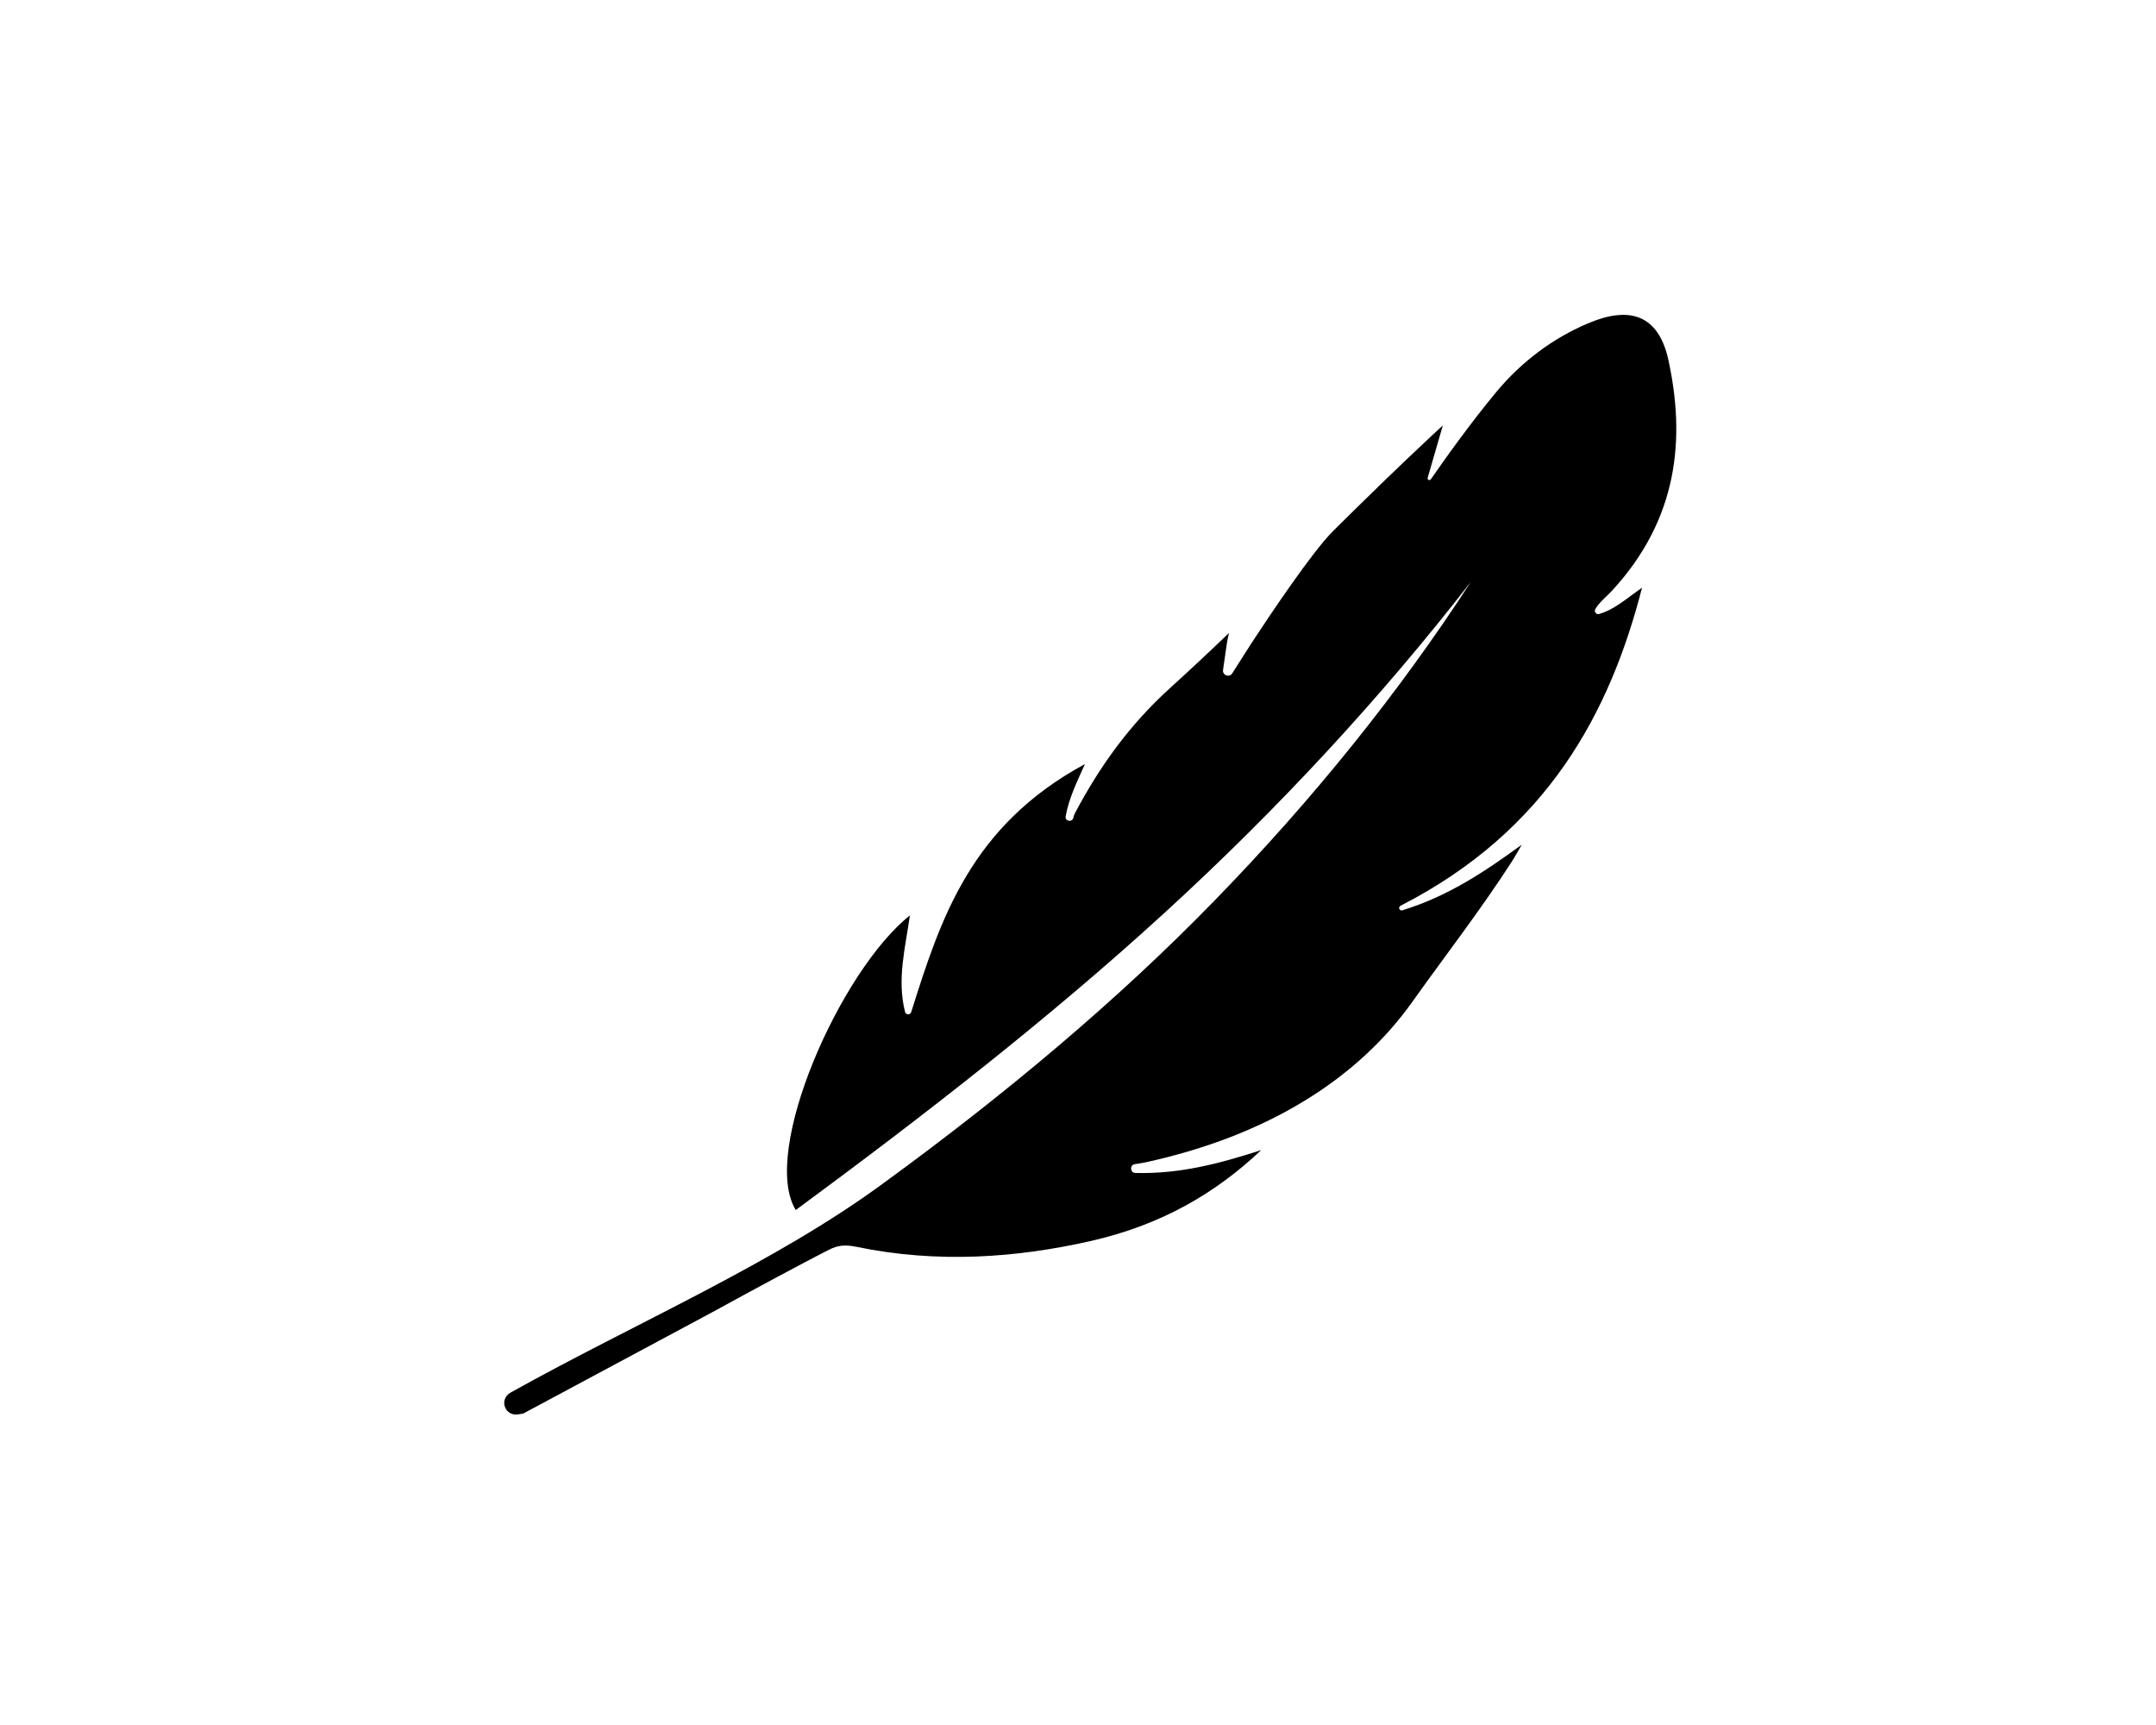 <svg version="1.0" preserveAspectRatio="xMidYMid meet" height="160" viewBox="0 0 150 120" zoomAndPan="magnify" width="200" xmlns:xlink="http://www.w3.org/1999/xlink" xmlns="http://www.w3.org/2000/svg"><defs><clipPath id="88f4e3920b"><path clip-rule="nonzero" d="M 35.078 21.902 L 116.625 21.902 L 116.625 98.402 L 35.078 98.402 Z M 35.078 21.902"></path></clipPath></defs><rect fill-opacity="1" height="144" y="-12" fill="#ffffff" width="180" x="-15"></rect><rect fill-opacity="1" height="144" y="-12" fill="#ffffff" width="180" x="-15"></rect><g clip-path="url(#88f4e3920b)"><path fill-rule="nonzero" fill-opacity="1" d="M 97.441 63.008 C 107.68 57.773 112.023 49.531 114.242 40.883 C 113.121 41.664 112.336 42.398 111.258 42.711 C 111.051 42.773 110.883 42.543 110.996 42.359 C 111.305 41.855 111.801 41.477 112.184 41.059 C 116.754 36.082 117.281 30.5 116.059 24.965 C 115.359 21.918 113.391 21.25 110.473 22.5 C 110.461 22.504 110.445 22.512 110.434 22.516 C 107.996 23.551 105.855 25.18 104.152 27.211 C 102.293 29.434 100.383 32.133 99.547 33.344 C 99.469 33.461 99.285 33.371 99.328 33.238 L 100.383 29.594 C 100.117 29.84 99.848 30.09 99.578 30.34 C 97.281 32.48 95.027 34.684 92.766 36.922 C 91.328 38.34 88.371 42.754 87.078 44.727 L 85.73 46.844 C 85.531 47.16 85.039 46.977 85.09 46.605 L 85.363 44.727 C 85.402 44.473 85.453 44.238 85.508 44.031 C 84.184 45.301 82.836 46.566 81.453 47.82 C 78.527 50.465 76.469 53.391 74.781 56.582 C 74.73 56.676 74.703 56.781 74.676 56.891 C 74.594 57.23 74.078 57.129 74.141 56.785 C 74.371 55.508 74.945 54.355 75.484 53.152 C 67.559 57.445 65.461 63.832 63.398 70.402 C 63.332 70.621 63.02 70.609 62.965 70.387 C 62.398 68.129 62.977 65.984 63.305 63.68 C 58.469 67.516 52.879 80.125 55.363 84.176 C 64.297 77.598 73.027 70.812 80.988 63.531 C 88.969 56.238 96.102 48.5 102.324 40.488 C 97.328 48.188 91.34 55.621 84.508 62.641 C 77.691 69.652 69.891 76.16 61.582 82.223 C 53.926 87.879 44.164 92.047 35.516 96.879 C 35.172 97.07 34.992 97.477 35.121 97.848 C 35.242 98.219 35.602 98.438 35.969 98.398 C 36.125 98.383 36.27 98.359 36.406 98.332 L 49.59 91.266 C 52.711 89.555 55.758 87.918 57.469 87.043 C 58.039 86.75 58.512 86.512 59.559 86.73 C 65.273 87.918 70.766 87.484 75.832 86.344 C 80.863 85.211 84.629 82.953 87.746 80.008 C 84.82 80.953 82.078 81.676 78.992 81.598 C 78.621 81.586 78.586 81.043 78.953 80.984 C 79.191 80.945 79.426 80.918 79.641 80.871 C 88.273 79 94.5 74.996 98.281 69.664 C 100.578 66.441 103.051 63.246 105.172 59.953 C 105.422 59.562 105.641 59.16 105.875 58.762 C 103.363 60.59 100.797 62.332 97.57 63.324 C 97.367 63.391 97.25 63.102 97.441 63.008" fill="#000000"></path></g></svg>
